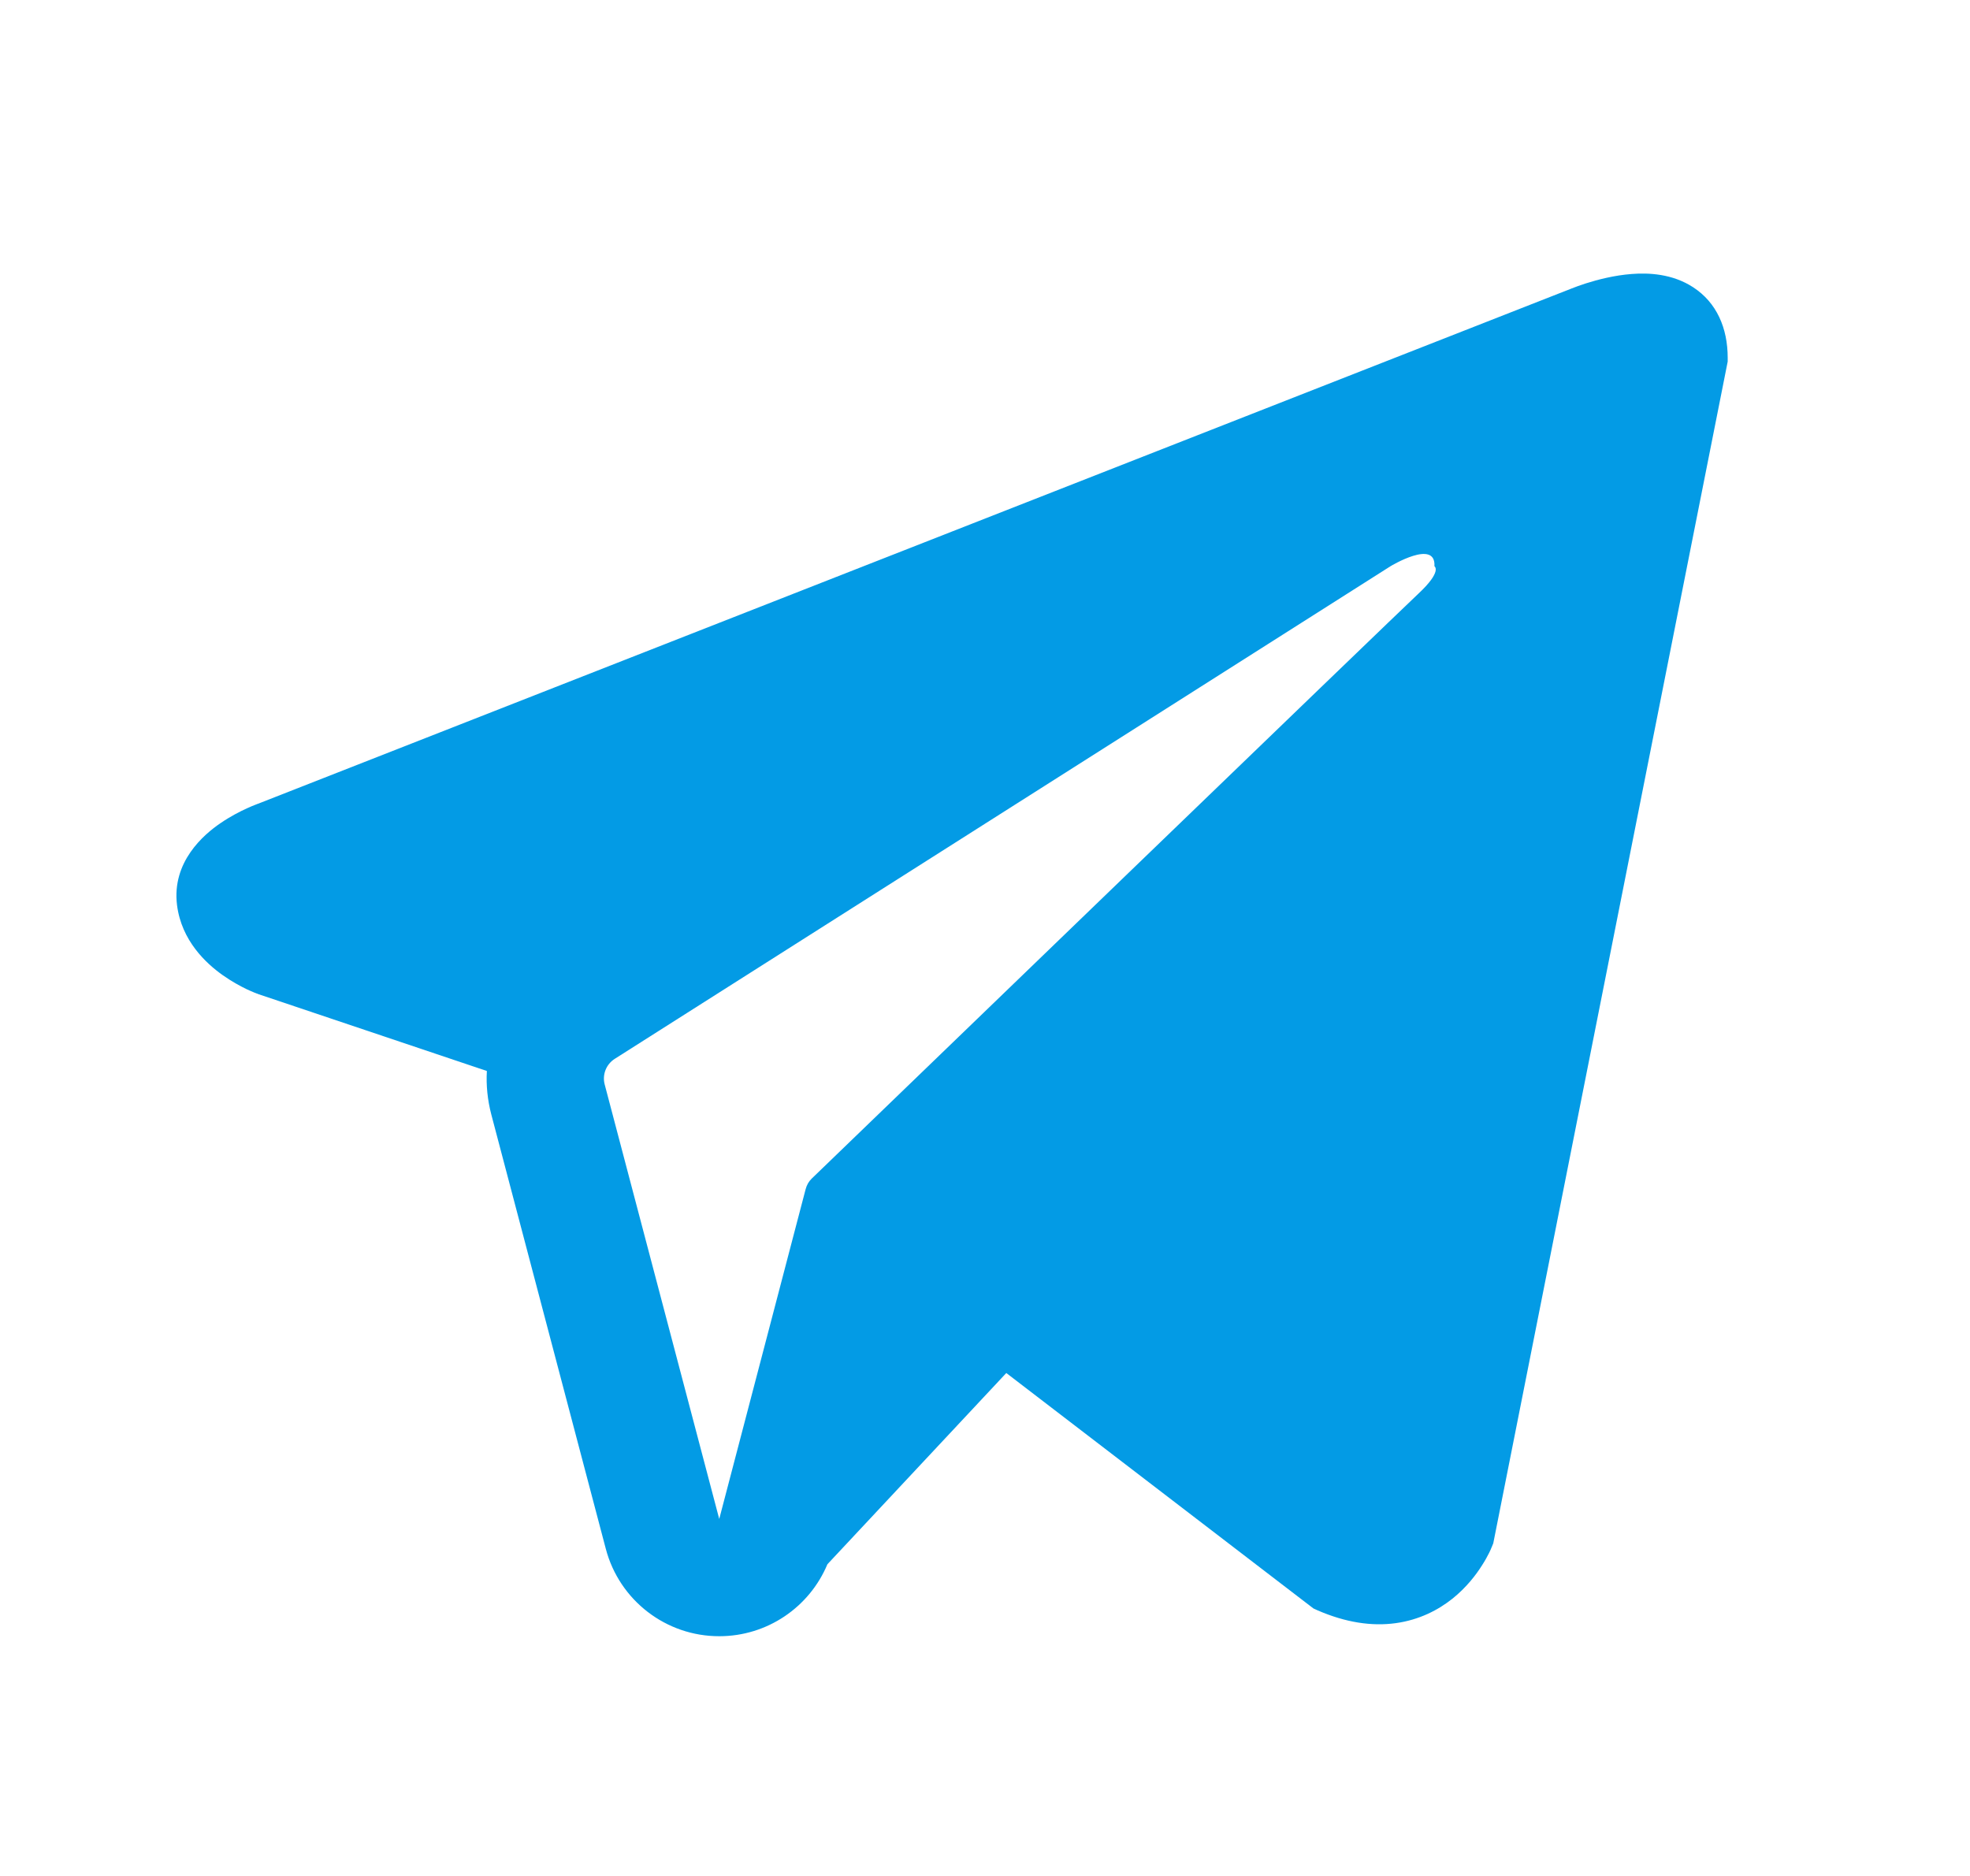 <svg width="21" height="20" viewBox="0 0 21 20" fill="none" xmlns="http://www.w3.org/2000/svg">
<g id="Solid/Brands/Telegram">
<path id="Subtract" fill-rule="evenodd" clip-rule="evenodd" d="M15.903 16.492L15.903 16.49L15.918 16.454L18.417 3.855V3.814C18.417 3.5 18.301 3.226 18.048 3.062C17.827 2.918 17.573 2.907 17.395 2.921C17.207 2.935 17.029 2.982 16.906 3.021C16.843 3.041 16.79 3.061 16.752 3.076C16.733 3.083 16.718 3.089 16.707 3.094L16.696 3.098L2.763 8.564L2.759 8.566C2.751 8.568 2.741 8.572 2.729 8.577C2.705 8.586 2.673 8.599 2.634 8.617C2.559 8.651 2.455 8.704 2.35 8.776C2.171 8.898 1.83 9.189 1.887 9.649C1.935 10.03 2.198 10.272 2.375 10.397C2.47 10.464 2.561 10.513 2.627 10.545C2.661 10.561 2.69 10.573 2.711 10.582C2.722 10.586 2.731 10.589 2.737 10.592L2.746 10.595L2.752 10.598L5.19 11.418C5.181 11.571 5.197 11.727 5.237 11.881L6.458 16.513C6.603 17.062 7.1 17.445 7.668 17.444C8.177 17.444 8.628 17.136 8.82 16.677L10.727 14.638L14.001 17.148L14.047 17.169C14.345 17.298 14.623 17.34 14.877 17.305C15.131 17.27 15.332 17.164 15.484 17.043C15.633 16.923 15.735 16.789 15.799 16.687C15.832 16.636 15.856 16.591 15.873 16.557C15.882 16.54 15.888 16.525 15.893 16.514L15.899 16.499L15.902 16.494L15.903 16.492ZM6.446 11.562C6.418 11.457 6.462 11.346 6.554 11.288L14.822 6.037C14.822 6.037 15.308 5.742 15.291 6.037C15.291 6.037 15.378 6.089 15.117 6.332C14.87 6.563 9.224 12.014 8.653 12.565C8.62 12.597 8.6 12.634 8.588 12.678L7.667 16.194L6.446 11.562Z" fill="#039BE5"/>
</g>
</svg>
